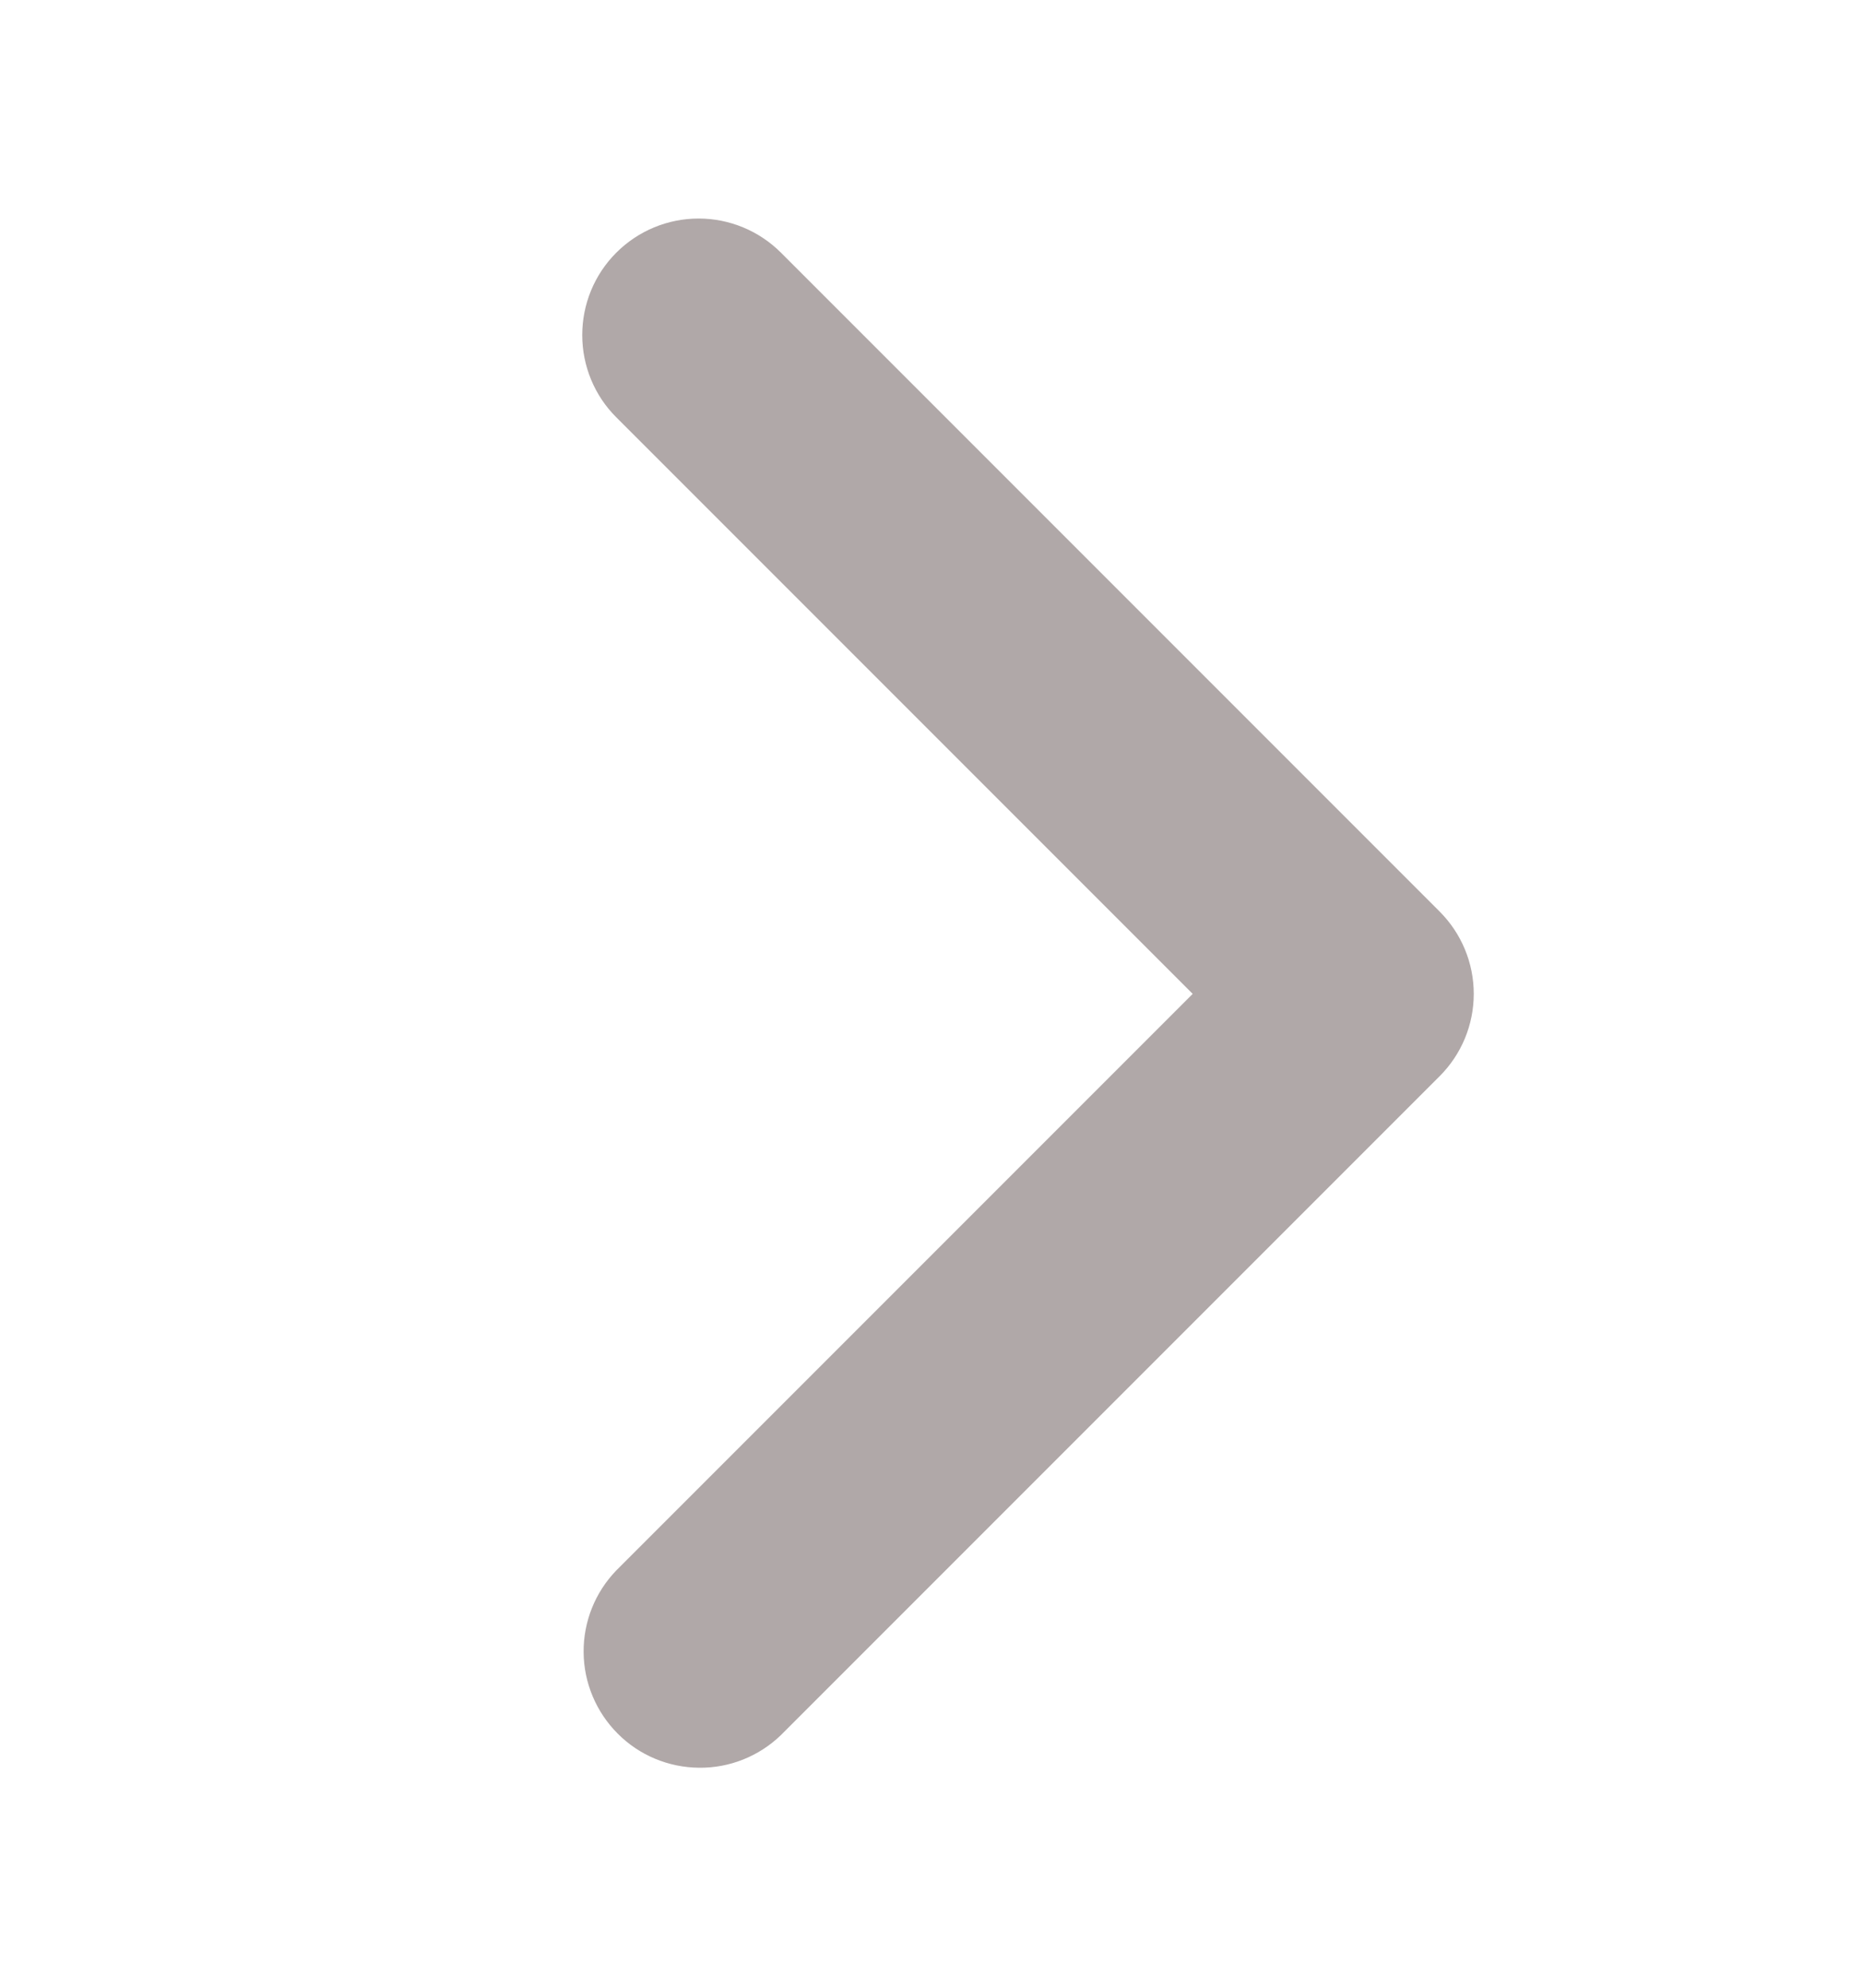 <svg width="15" height="16" viewBox="0 0 15 16" fill="none" xmlns="http://www.w3.org/2000/svg">
<path d="M4.962 2.034C4.786 2.21 4.688 2.448 4.688 2.697C4.688 2.945 4.786 3.184 4.962 3.359L9.603 8L4.962 12.641C4.791 12.818 4.697 13.054 4.699 13.3C4.701 13.546 4.8 13.781 4.974 13.955C5.147 14.129 5.383 14.227 5.628 14.229C5.874 14.232 6.111 14.137 6.288 13.966L11.591 8.663C11.767 8.487 11.866 8.249 11.866 8C11.866 7.751 11.767 7.513 11.591 7.337L6.288 2.034C6.112 1.858 5.874 1.759 5.625 1.759C5.376 1.759 5.138 1.858 4.962 2.034Z" fill="#B0A8A8"/>
</svg>
